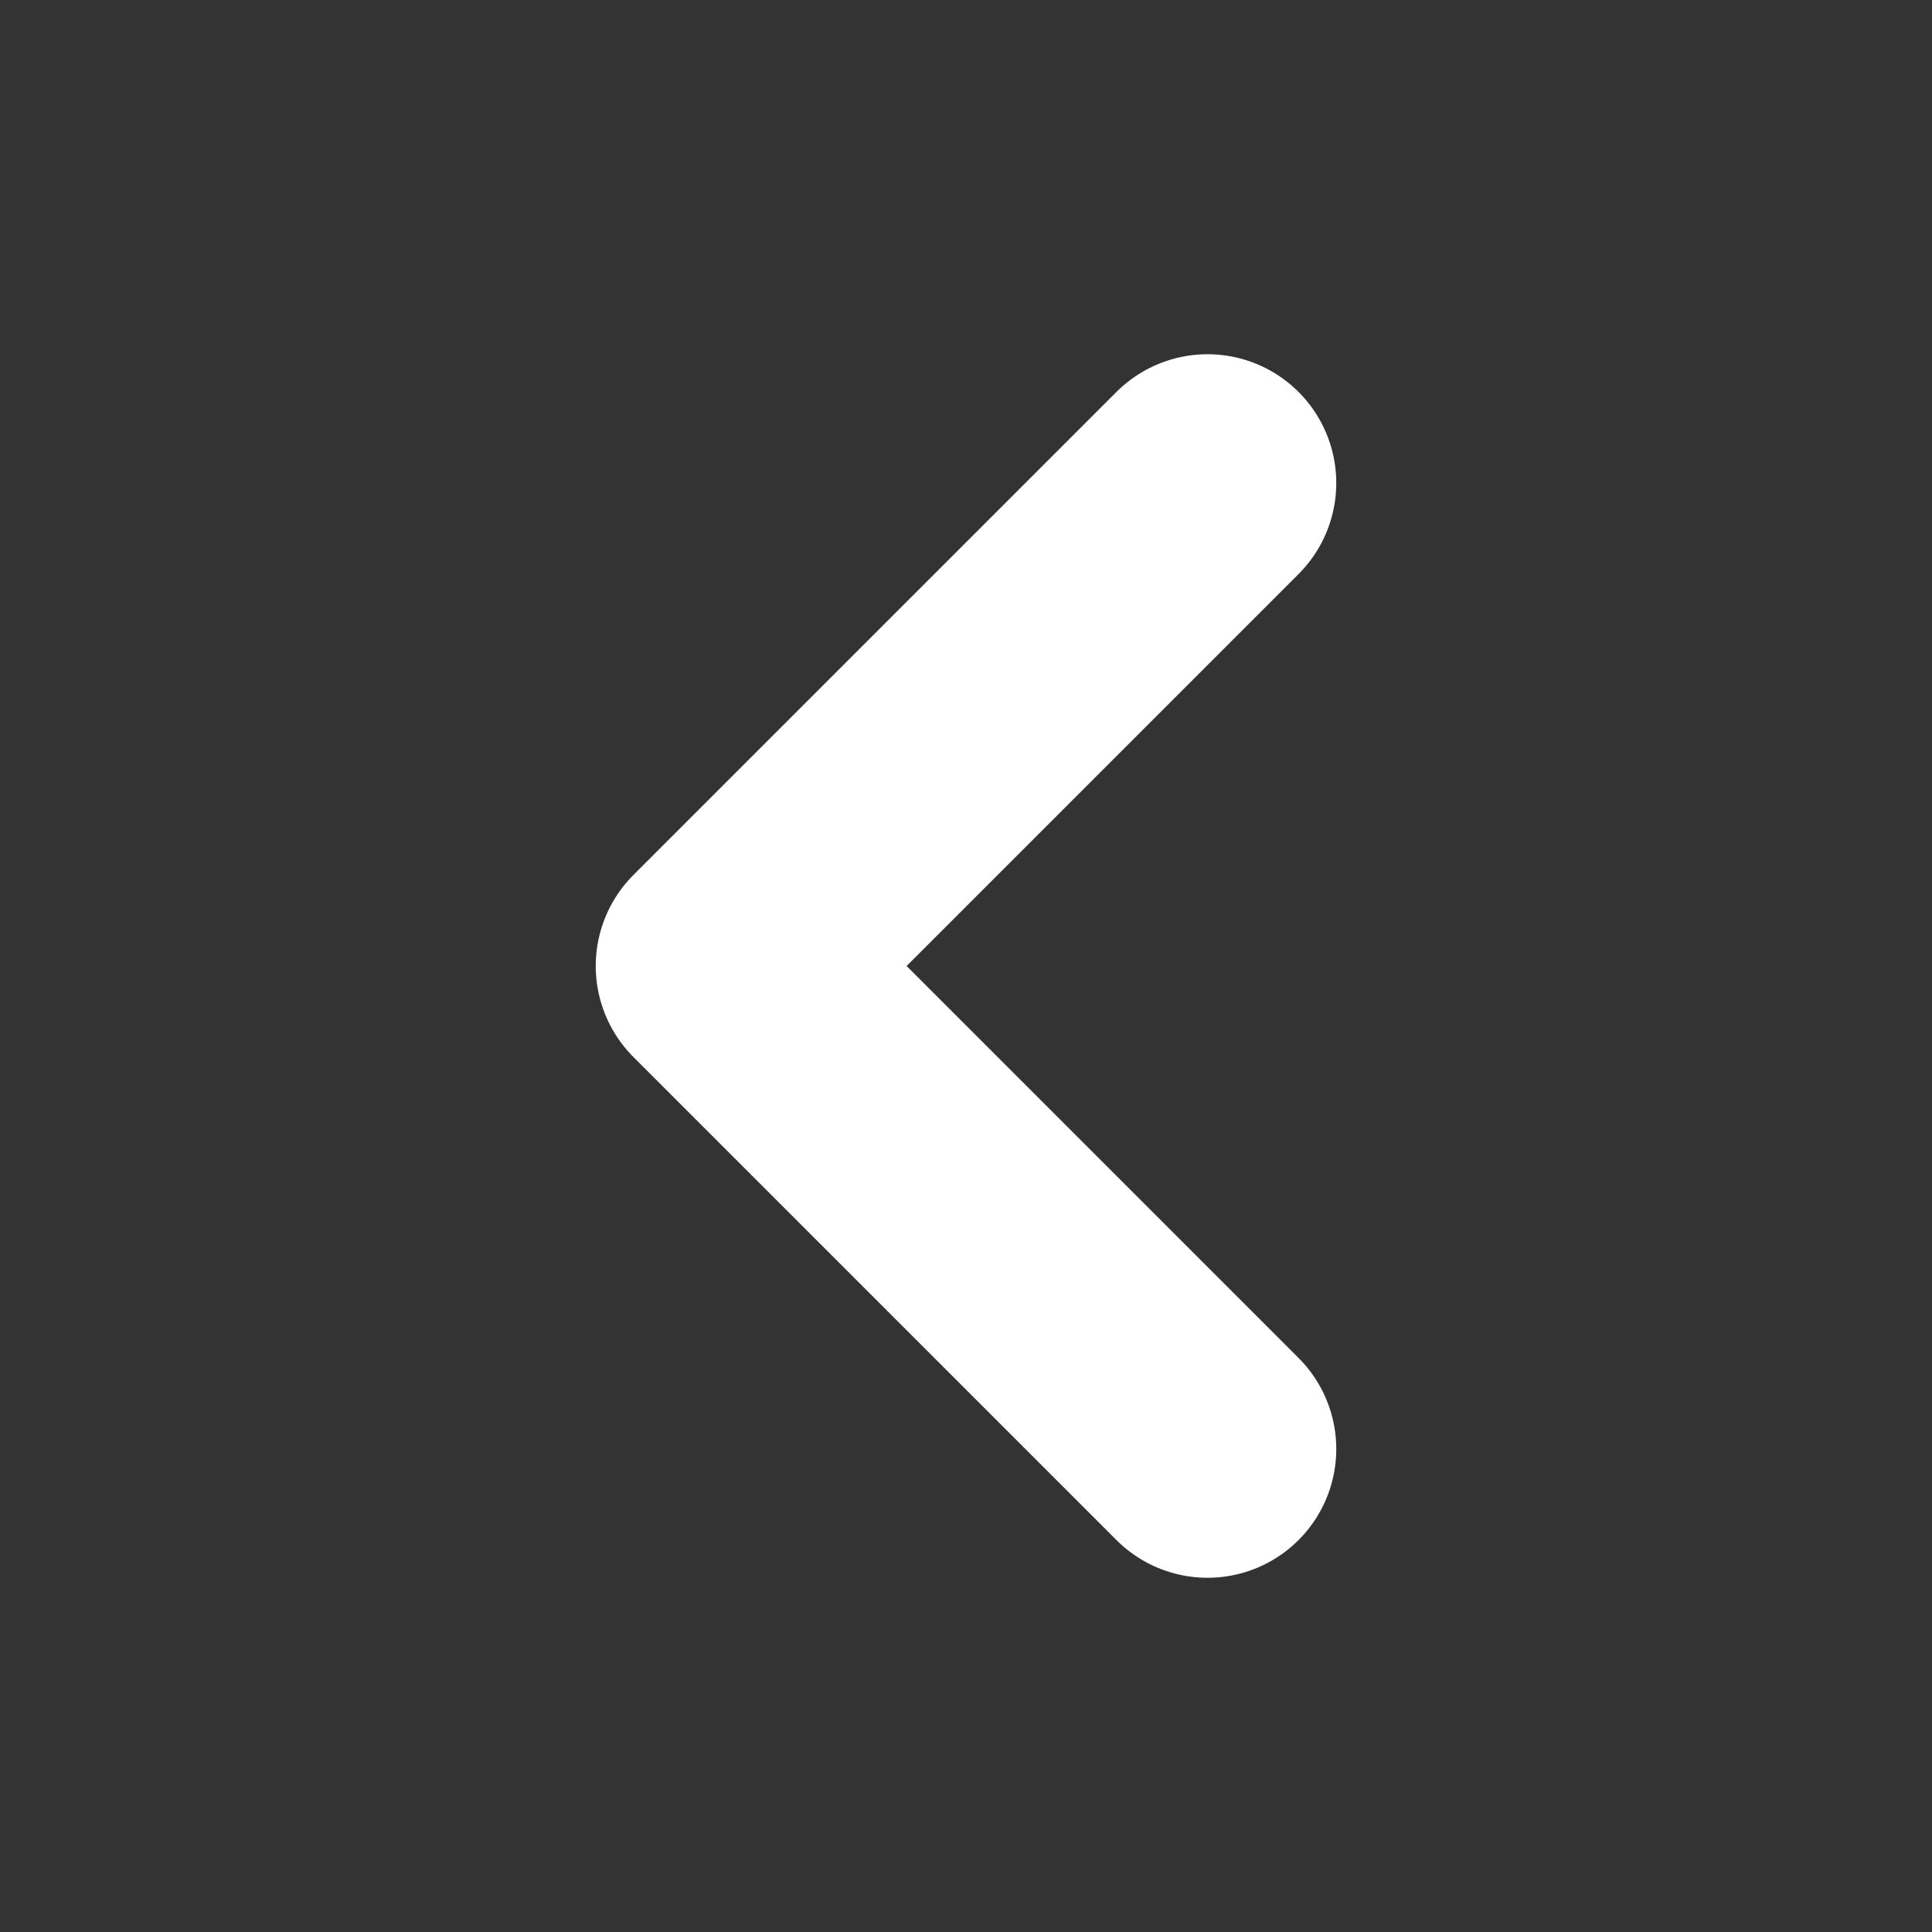 <svg width="10" height="10" viewBox="0 0 10 10" fill="none" xmlns="http://www.w3.org/2000/svg">
<rect x="0" y="0" width="10" height="10" fill="#333333" stroke="none"/>
<path d="M6.25 2.5L3.75 5L6.25 7.5" stroke="white" stroke-width="1.333" stroke-linecap="round" stroke-linejoin="round"/>
</svg>

